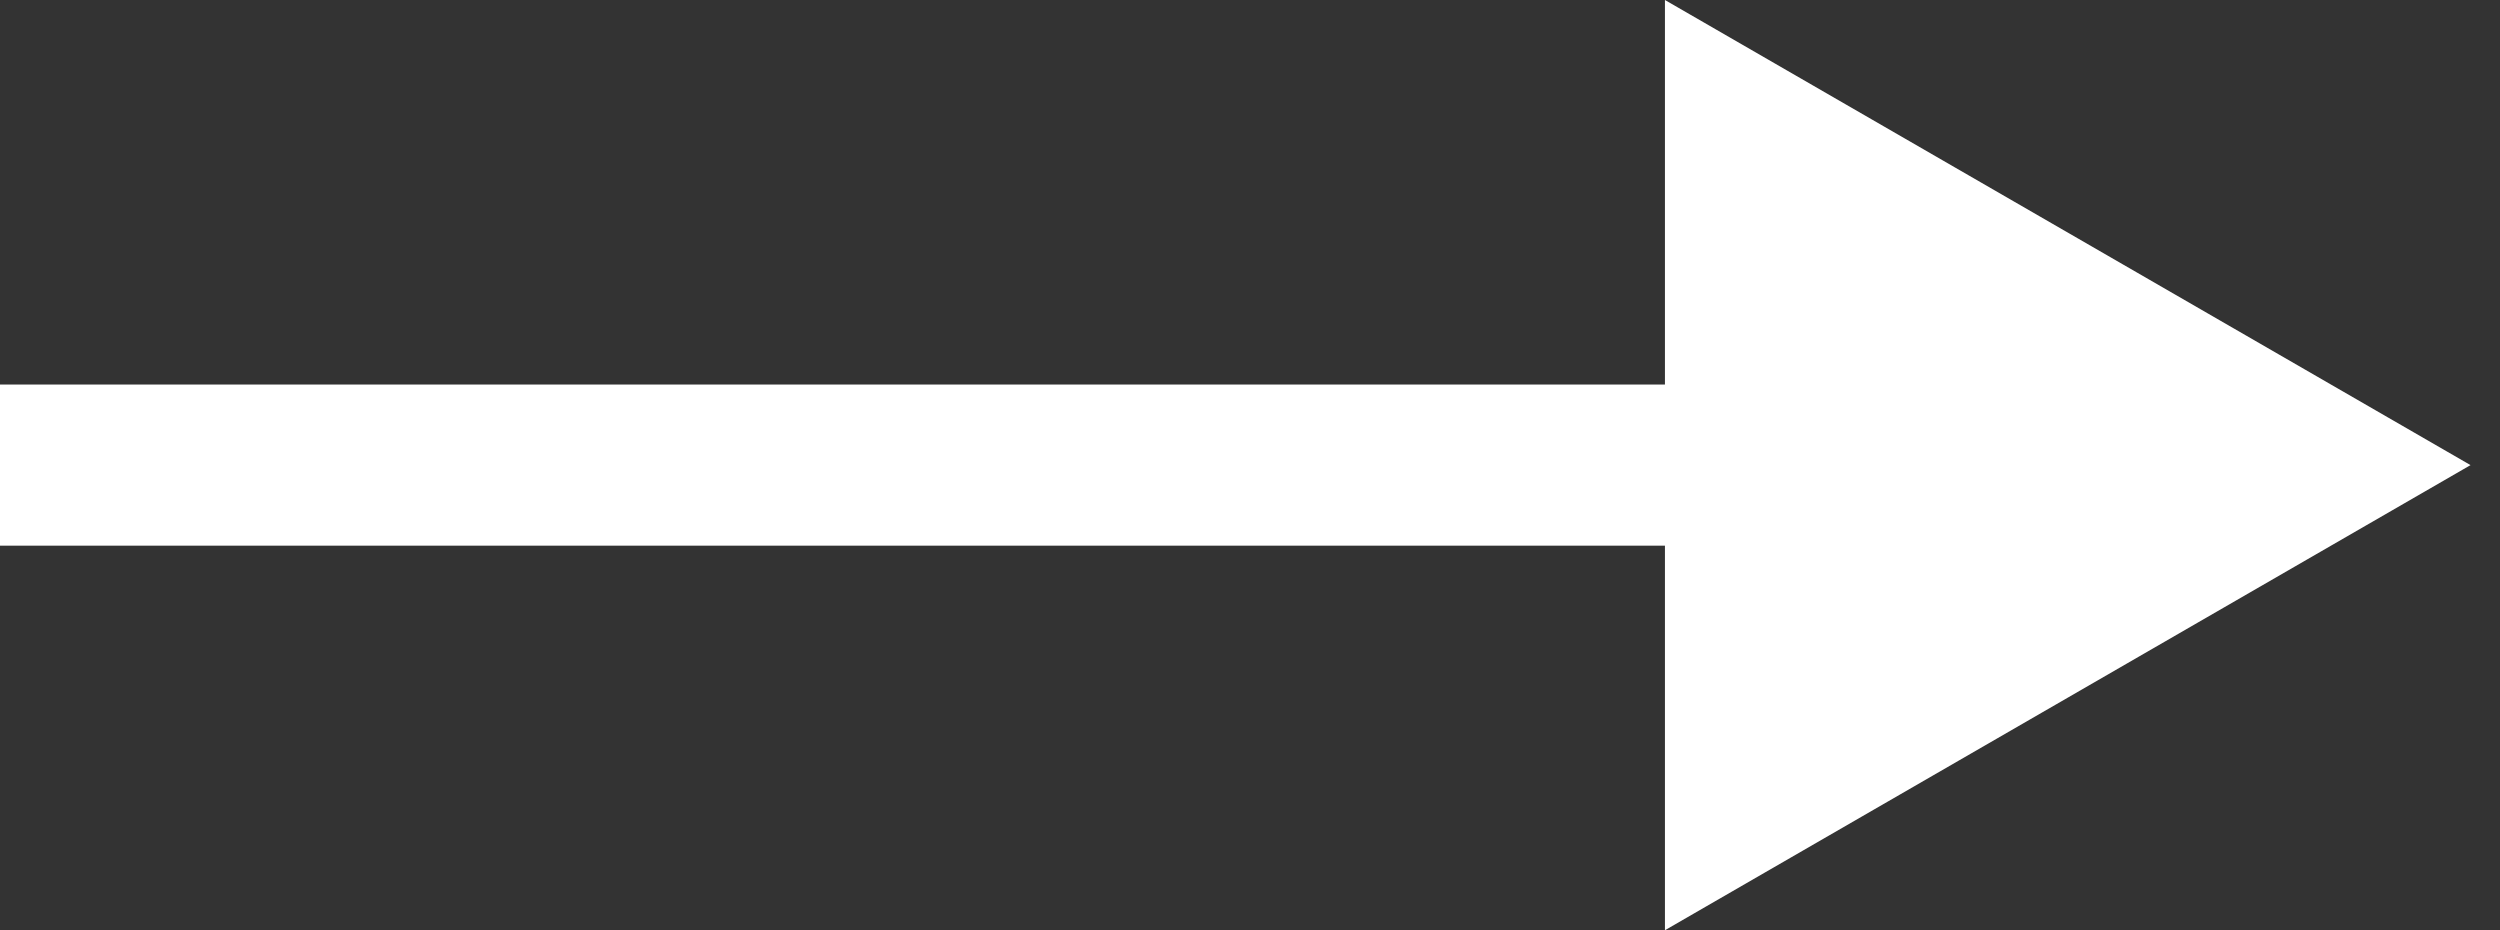 <svg width="43" height="16" viewBox="0 0 43 16" fill="none" xmlns="http://www.w3.org/2000/svg">
<rect x="0" y="0" width="43" height="16" fill="#333333" stroke="none"/>
<path d="M42.493 8L28.637 0V16L42.493 8ZM0 9.386L30.022 9.386V6.614L0 6.614V9.386Z" fill="white"/>
</svg>

